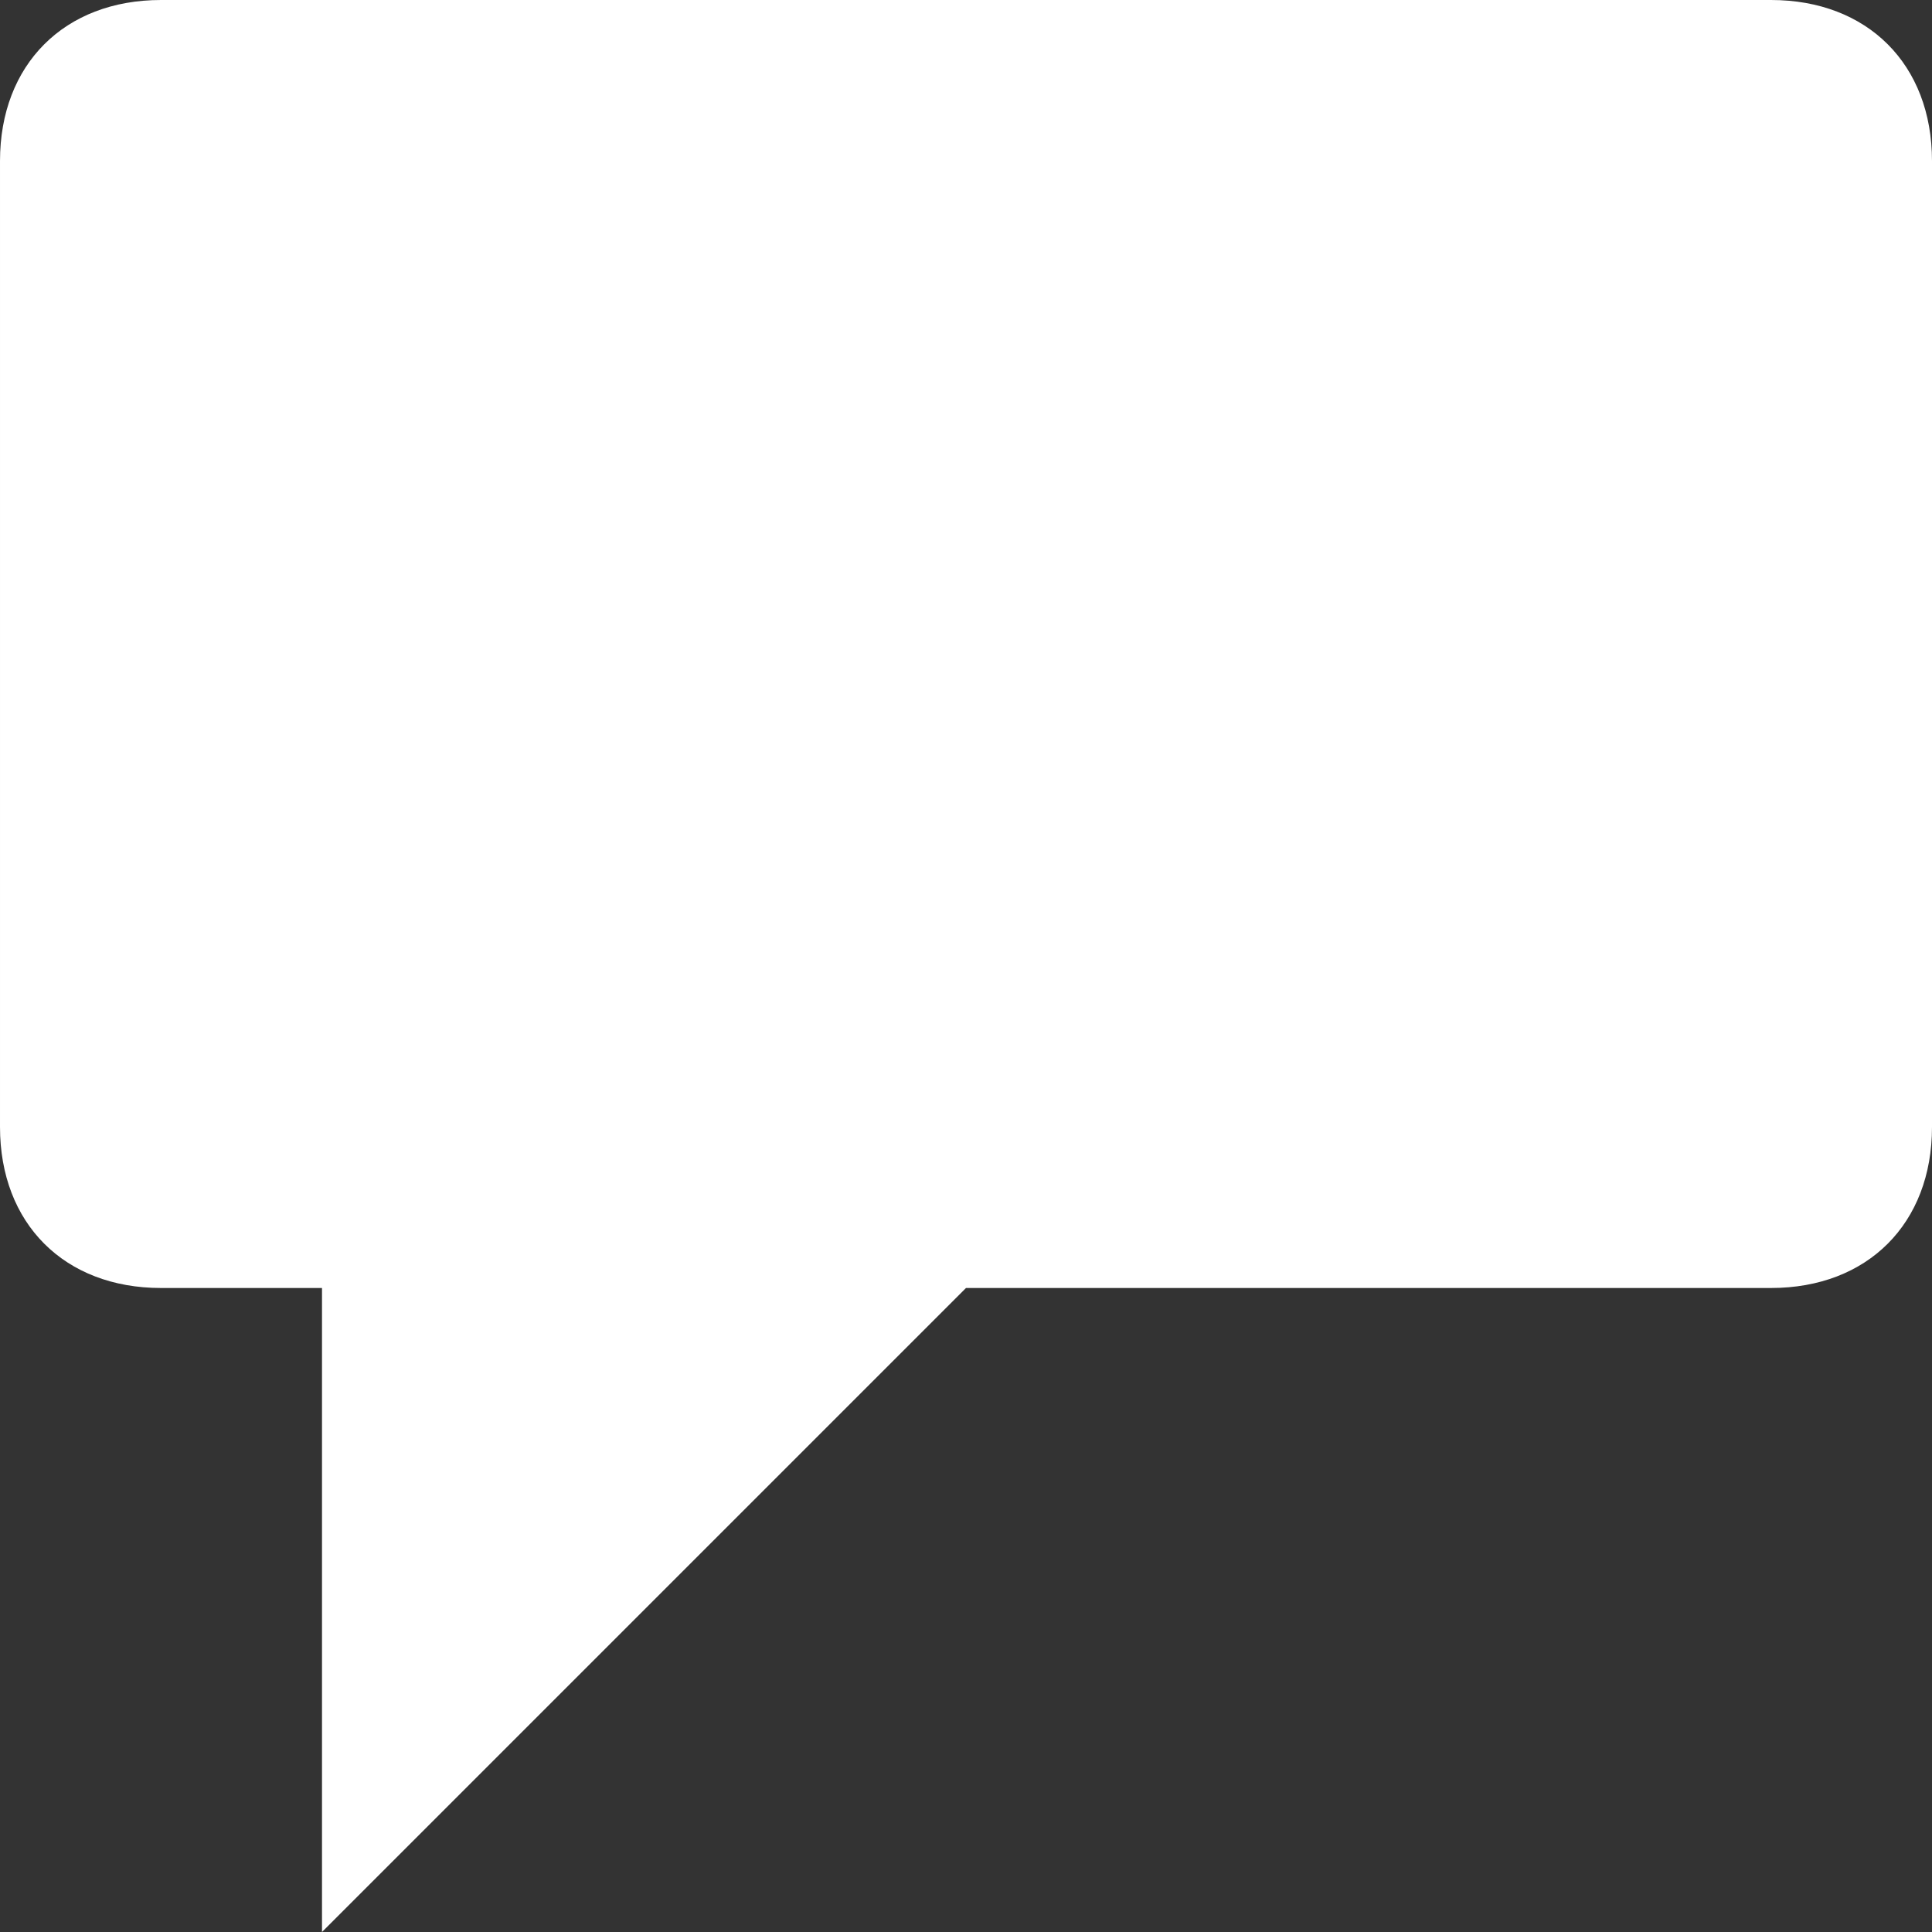 <!DOCTYPE svg PUBLIC "-//W3C//DTD SVG 1.1//EN" "http://www.w3.org/Graphics/SVG/1.1/DTD/svg11.dtd"><svg xmlns="http://www.w3.org/2000/svg" width="12" height="12" viewBox="0 0 12 12" preserveAspectRatio="xMinYMid meet" overflow="visible"><rect x="0" y="0" width="12" height="12" fill="#333333" stroke="none"/><path d="M11 0h-10c-.6 0-1 .4-1 1v6c0 .6.4 1 1 1h1v4l4-4h5c.6 0 1-.4 1-1v-6c0-.6-.4-1-1-1z" fill="#fff"/></svg>